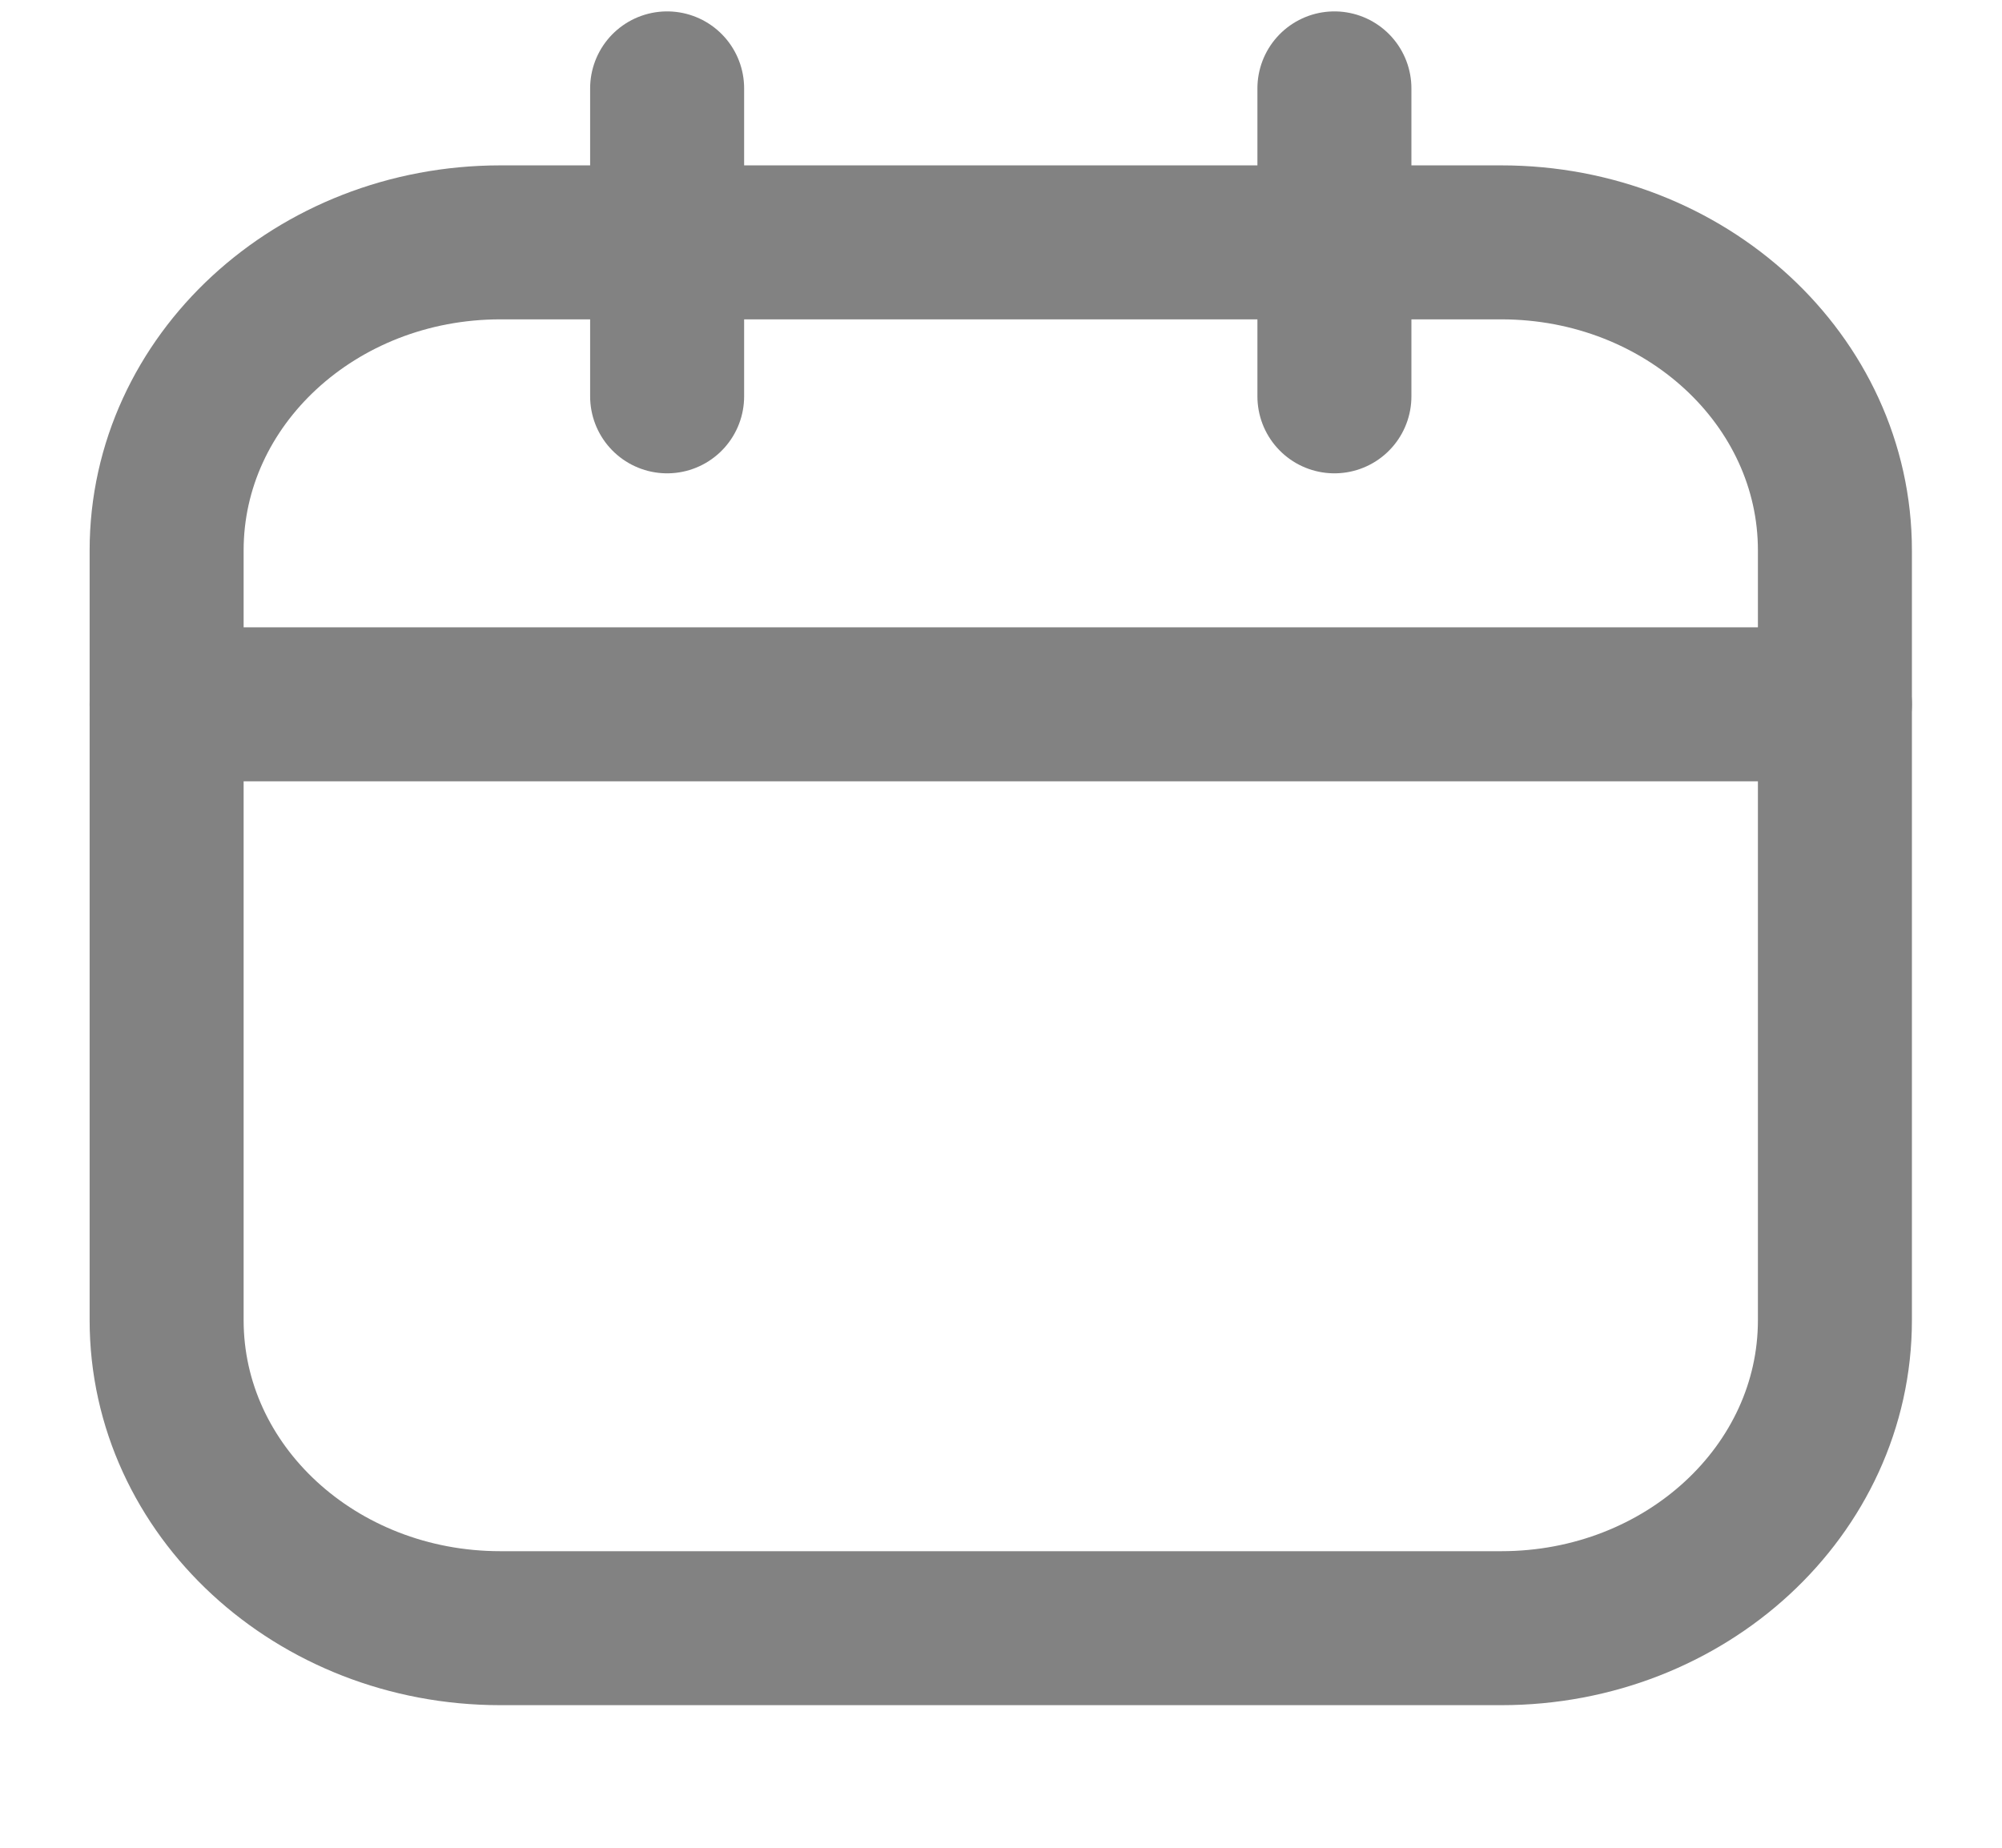 <svg width="13" height="12" viewBox="0 0 13 12" fill="none" xmlns="http://www.w3.org/2000/svg">
<path d="M9.749 1.574H3.249C2.052 1.574 1.082 2.47 1.082 3.574V8.574C1.082 9.679 2.052 10.574 3.249 10.574H9.749C10.945 10.574 11.915 9.679 11.915 8.574V3.574C11.915 2.47 10.945 1.574 9.749 1.574Z" stroke="#828282" stroke-linecap="round" stroke-linejoin="round"/>
<path d="M1.082 4.574H11.915M4.332 0.574V2.574V0.574ZM8.665 0.574V2.574V0.574Z" stroke="#828282" stroke-linecap="round" stroke-linejoin="round"/>
</svg>
